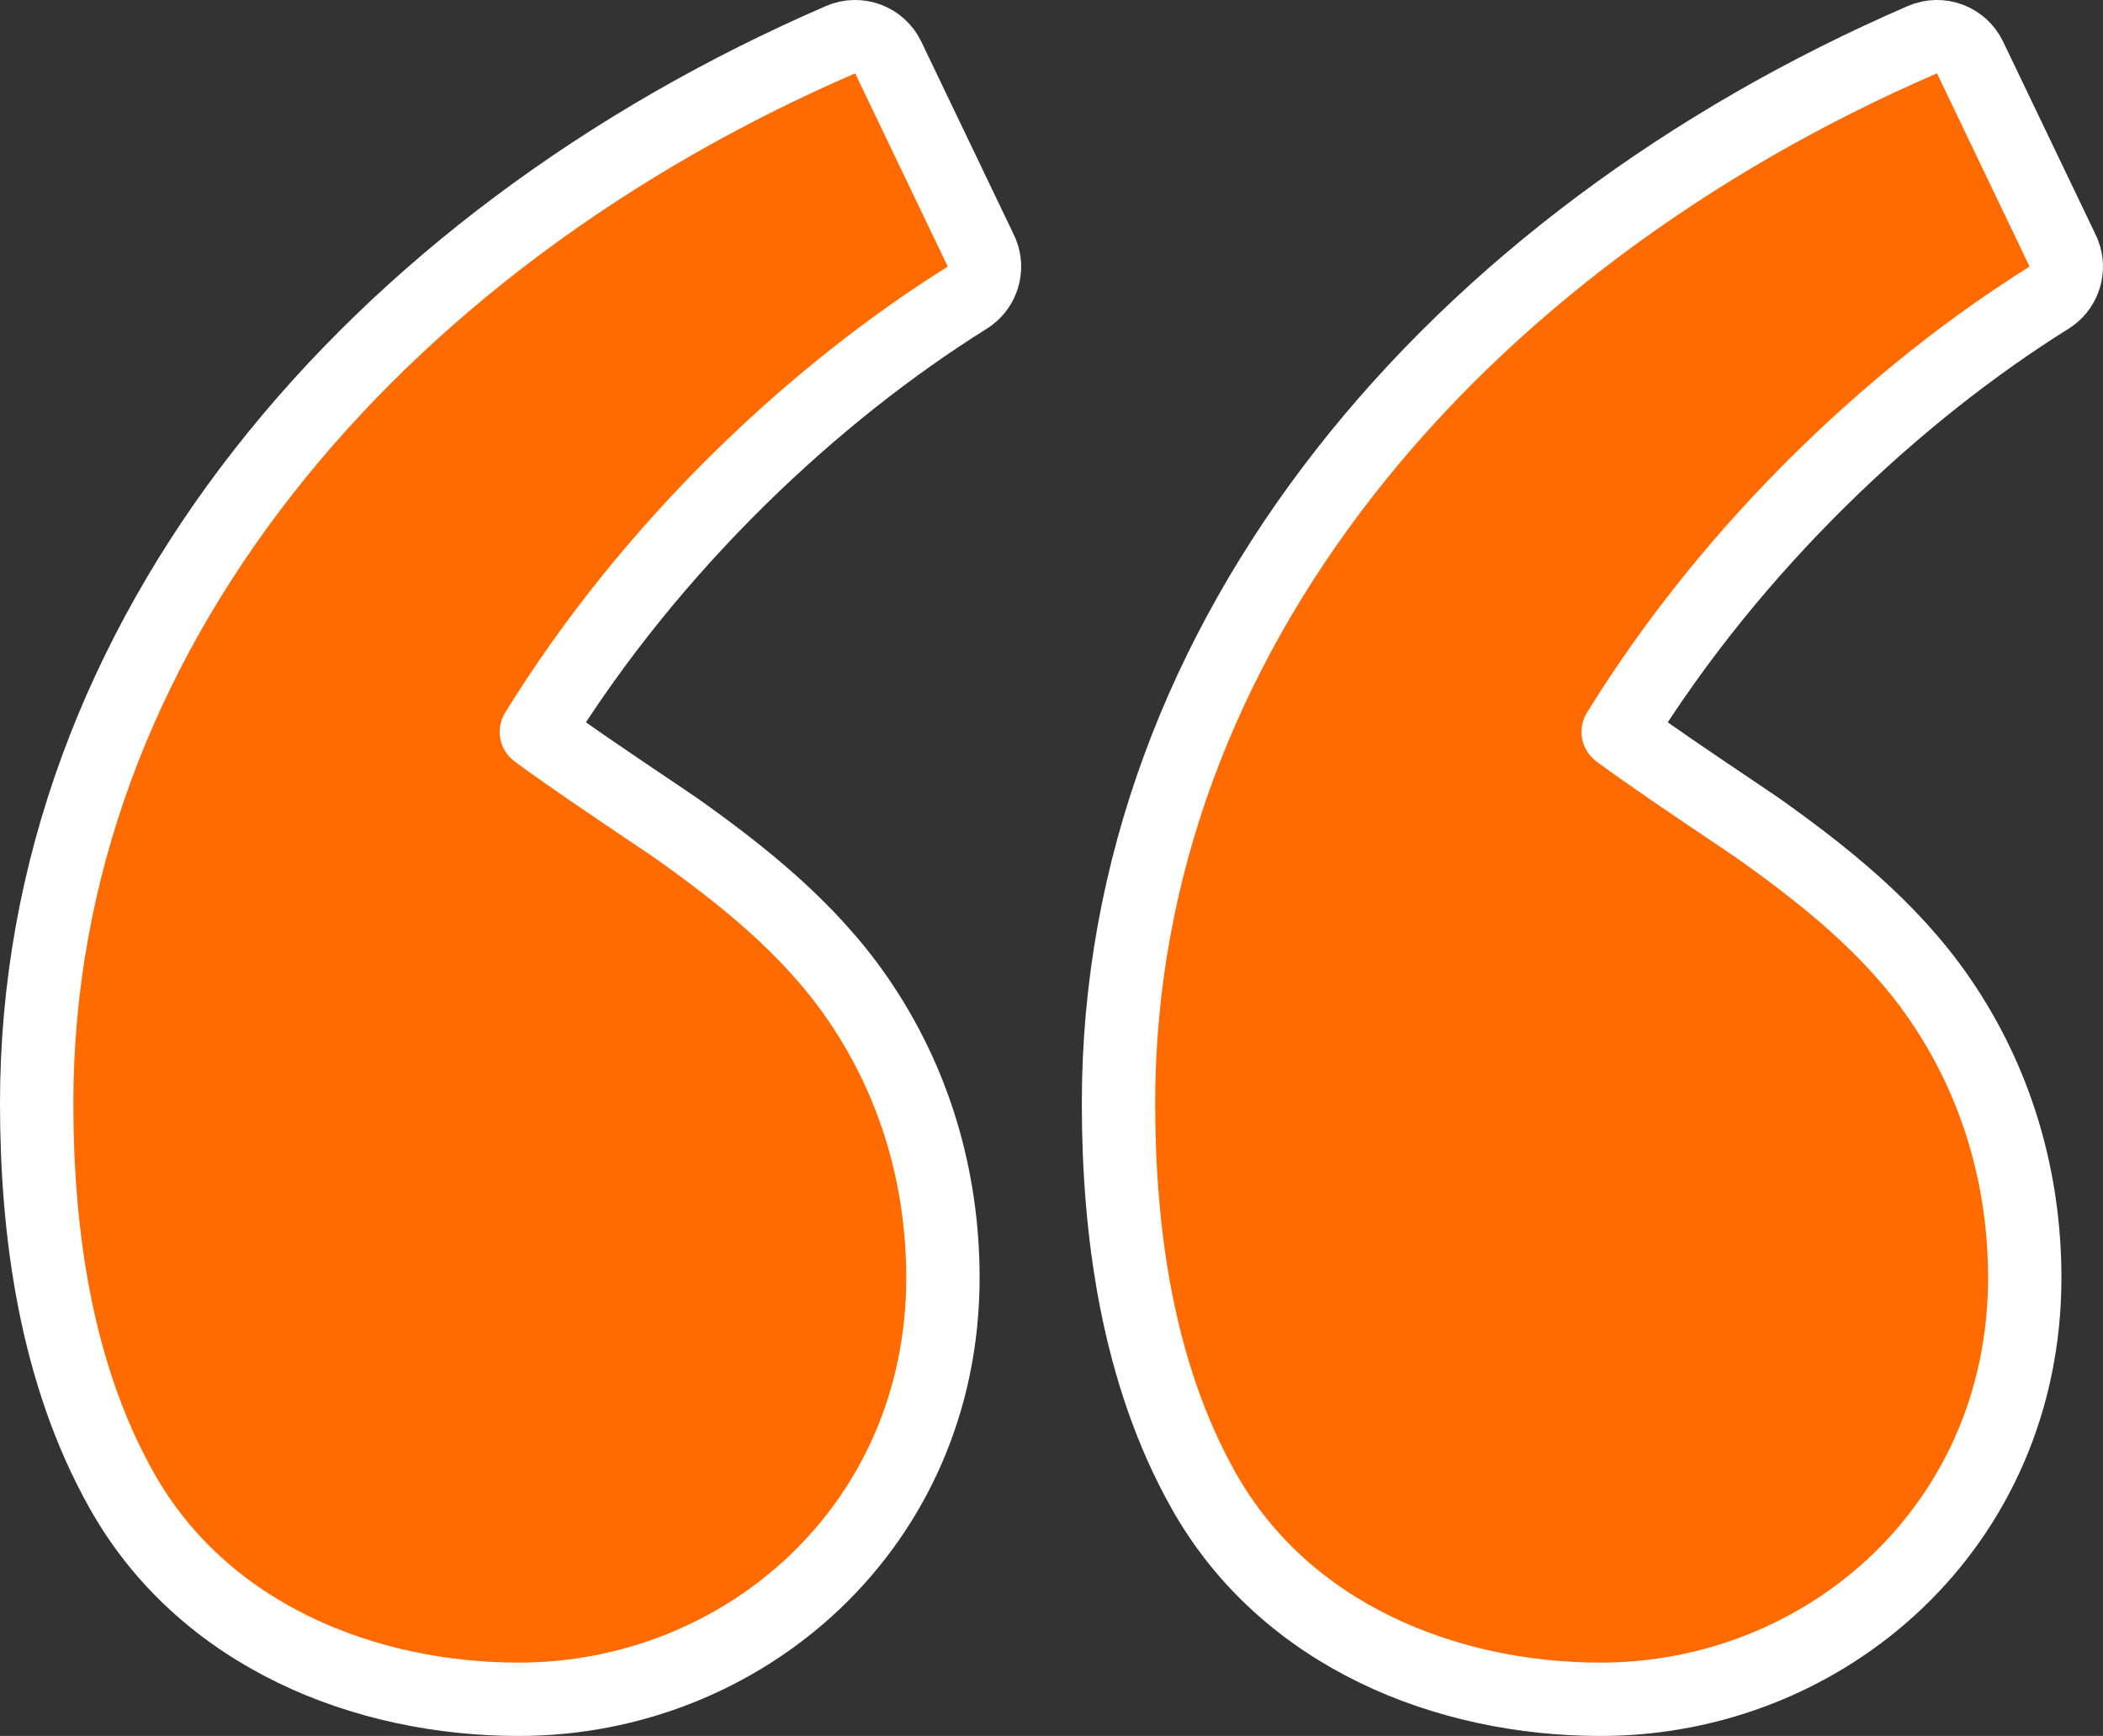 <svg width="86" height="71" viewBox="0 0 86 71" fill="none" xmlns="http://www.w3.org/2000/svg">
<rect x="0" y="0" width="86" height="71" fill="#333333" stroke="none"/>
<path d="M40.202 10.49C40.171 10.381 40.129 10.279 40.076 10.183L36.323 2.352C35.975 1.625 35.114 1.303 34.374 1.623C15.246 9.904 1.5 26.007 1.5 45.121C1.5 50.351 2.262 56.144 4.986 60.976C8.334 66.916 14.937 69.5 21.217 69.5C30.427 69.5 38.558 62.416 38.56 52.261V52.261C38.56 48.17 37.404 44.222 35.066 40.829C33.064 37.921 30.287 35.744 27.649 33.869L27.648 33.869C27.548 33.798 27.222 33.579 26.77 33.275C26.035 32.781 24.966 32.062 23.985 31.387C23.218 30.858 22.485 30.343 21.934 29.934C26.693 22.219 33.4 16.018 39.555 12.175C40.122 11.821 40.386 11.133 40.202 10.49ZM84.442 10.49C84.411 10.381 84.368 10.279 84.316 10.183L80.563 2.352C80.215 1.625 79.354 1.303 78.614 1.623C59.489 9.904 45.74 26.006 45.74 45.121C45.74 50.351 46.502 56.144 49.226 60.976C52.573 66.916 59.176 69.5 65.457 69.5C74.667 69.5 82.797 62.416 82.8 52.261V52.261C82.8 48.17 81.644 44.221 79.306 40.829C77.304 37.921 74.527 35.744 71.889 33.869L71.888 33.869C71.788 33.798 71.462 33.579 71.01 33.274C70.275 32.781 69.206 32.062 68.225 31.387C67.458 30.858 66.724 30.343 66.174 29.934C70.933 22.219 77.64 16.018 83.794 12.175C84.362 11.821 84.626 11.133 84.442 10.49Z" fill="#FF6B00" stroke="white" stroke-width="3" stroke-linejoin="round"/>
</svg>
